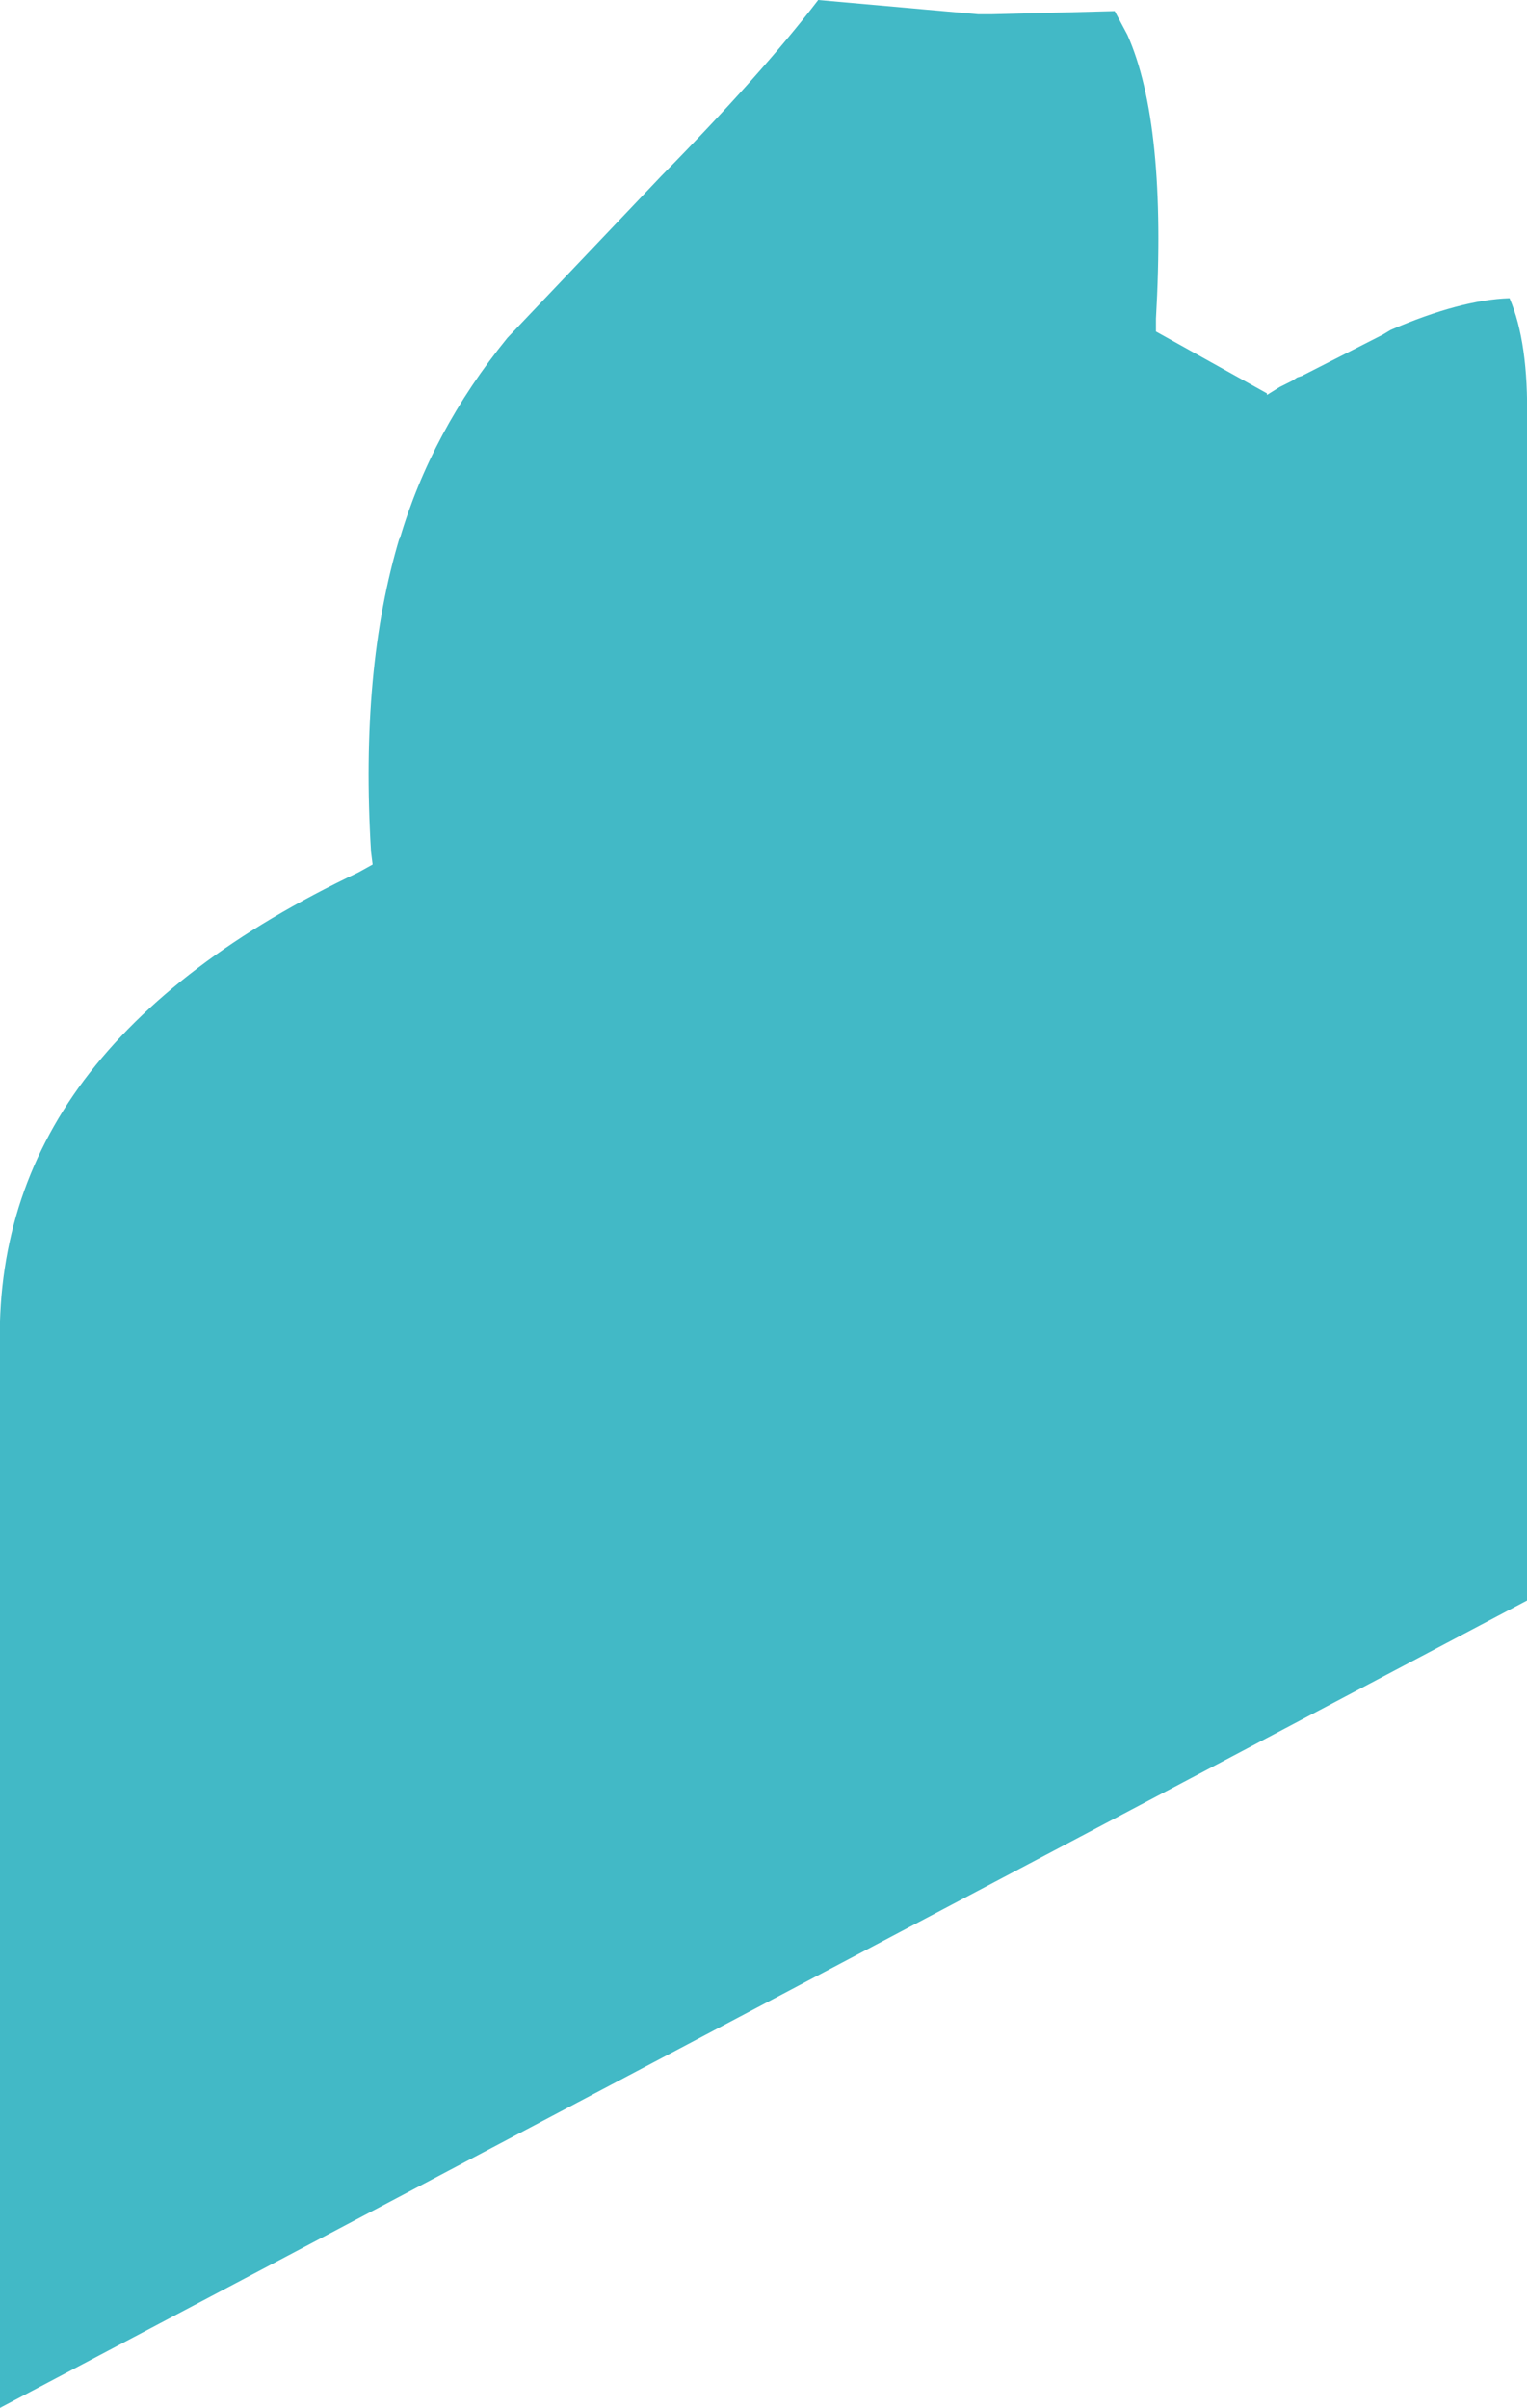<?xml version="1.0" encoding="UTF-8" standalone="no"?>
<svg xmlns:xlink="http://www.w3.org/1999/xlink" height="75.9px" width="48.15px" xmlns="http://www.w3.org/2000/svg">
  <g transform="matrix(1.0, 0.0, 0.0, 1.0, 24.1, 37.95)">
    <path d="M7.15 -37.5 L11.05 -37.6 11.45 -36.85 Q12.7 -34.05 12.35 -27.9 L12.35 -27.5 15.85 -25.55 15.85 -25.5 16.25 -25.75 16.65 -25.95 16.8 -26.05 16.95 -26.1 19.5 -27.4 19.75 -27.55 Q21.95 -28.5 23.5 -28.55 24.1 -27.15 24.05 -24.7 L24.05 12.5 -24.1 37.95 -24.1 4.65 Q-24.25 -0.15 -21.45 -3.9 -18.6 -7.7 -12.8 -10.45 L-12.35 -10.7 -12.4 -11.1 Q-12.75 -16.85 -11.5 -21.0 L-11.5 -20.95 Q-10.5 -24.35 -8.1 -27.3 L-3.25 -32.4 Q-0.1 -35.6 1.7 -37.95 L6.75 -37.5 7.15 -37.5" fill="#42b9c6" fill-rule="evenodd" stroke="none"/>
  </g>
</svg>
